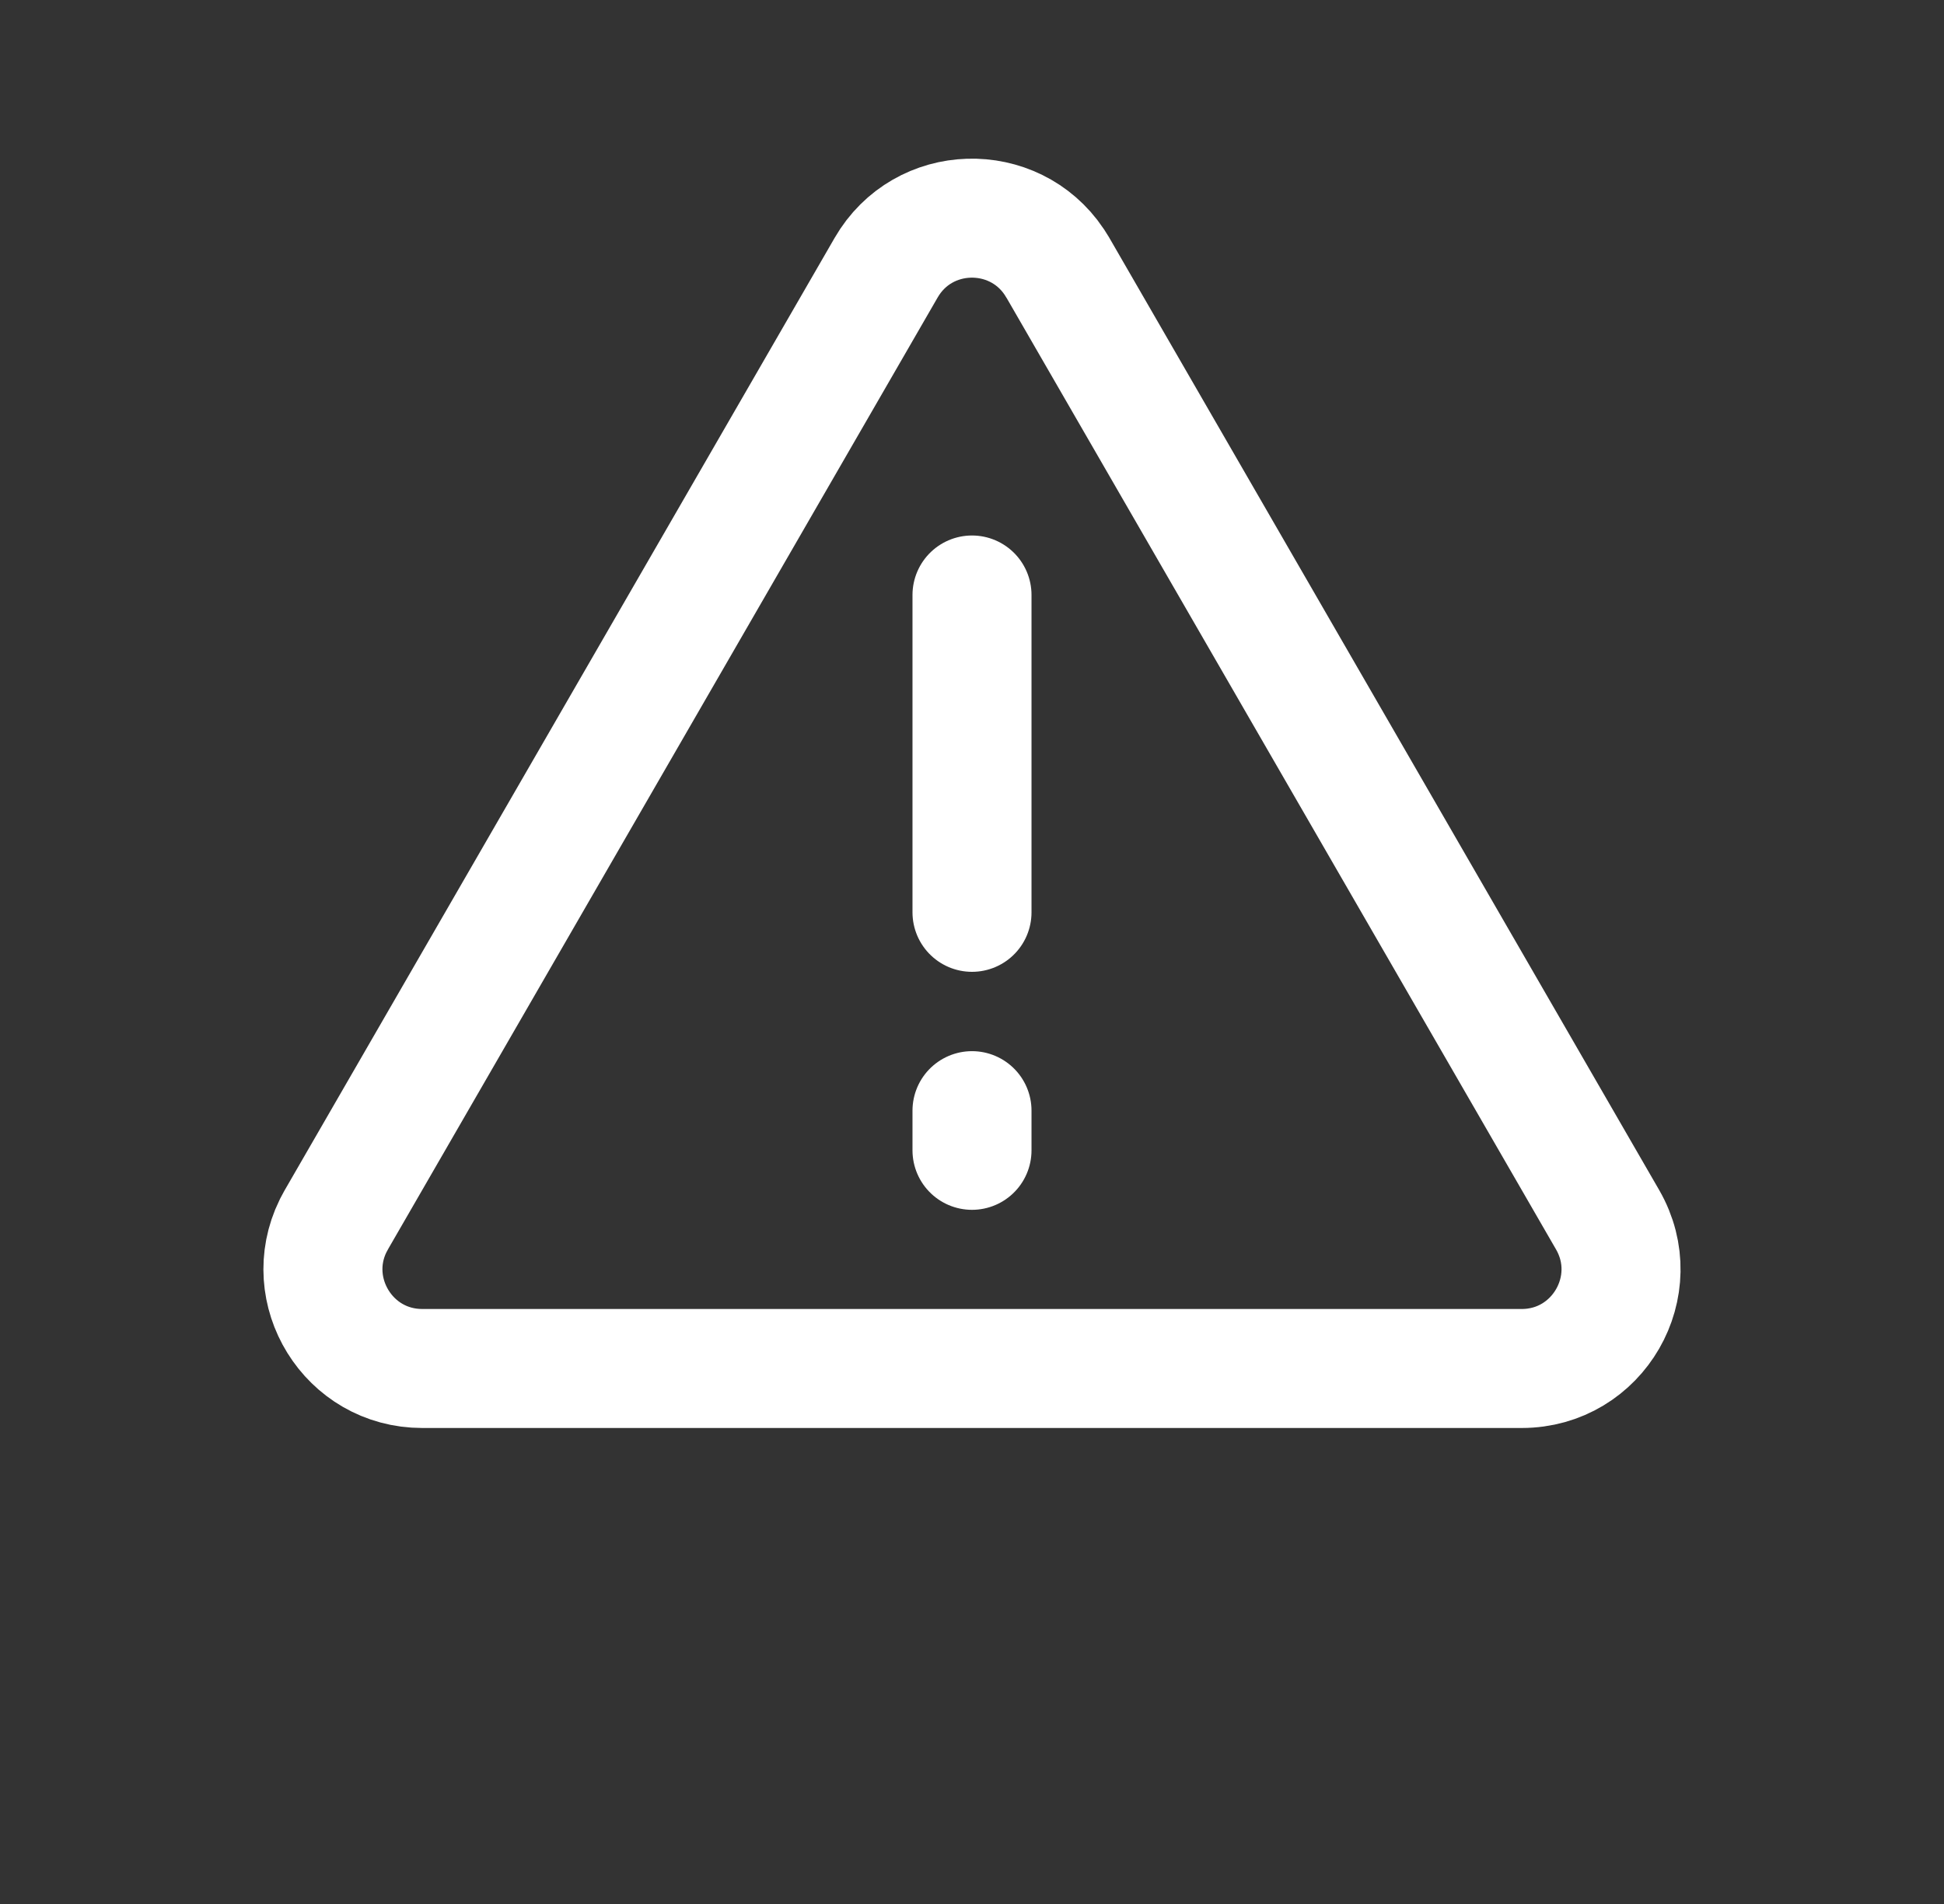 <?xml version="1.0" encoding="UTF-8"?> <svg xmlns="http://www.w3.org/2000/svg" width="49" height="48" viewBox="0 0 49 48" fill="none"><rect x="0" y="0" width="49" height="48" fill="#333333" stroke="none"/><path d="M22.335 6.75C23.267 5.135 25.553 5.085 26.57 6.599L26.665 6.75L40.521 30.75C41.483 32.417 40.281 34.5 38.356 34.5H10.643C8.779 34.5 7.592 32.545 8.394 30.907L8.478 30.75L22.335 6.75Z" stroke="white" stroke-width="3"></path><path d="M24.5 15V23" stroke="white" stroke-width="3" stroke-linecap="round"></path><path d="M24.5 29L24.5 28" stroke="white" stroke-width="3" stroke-linecap="round"></path></svg> 